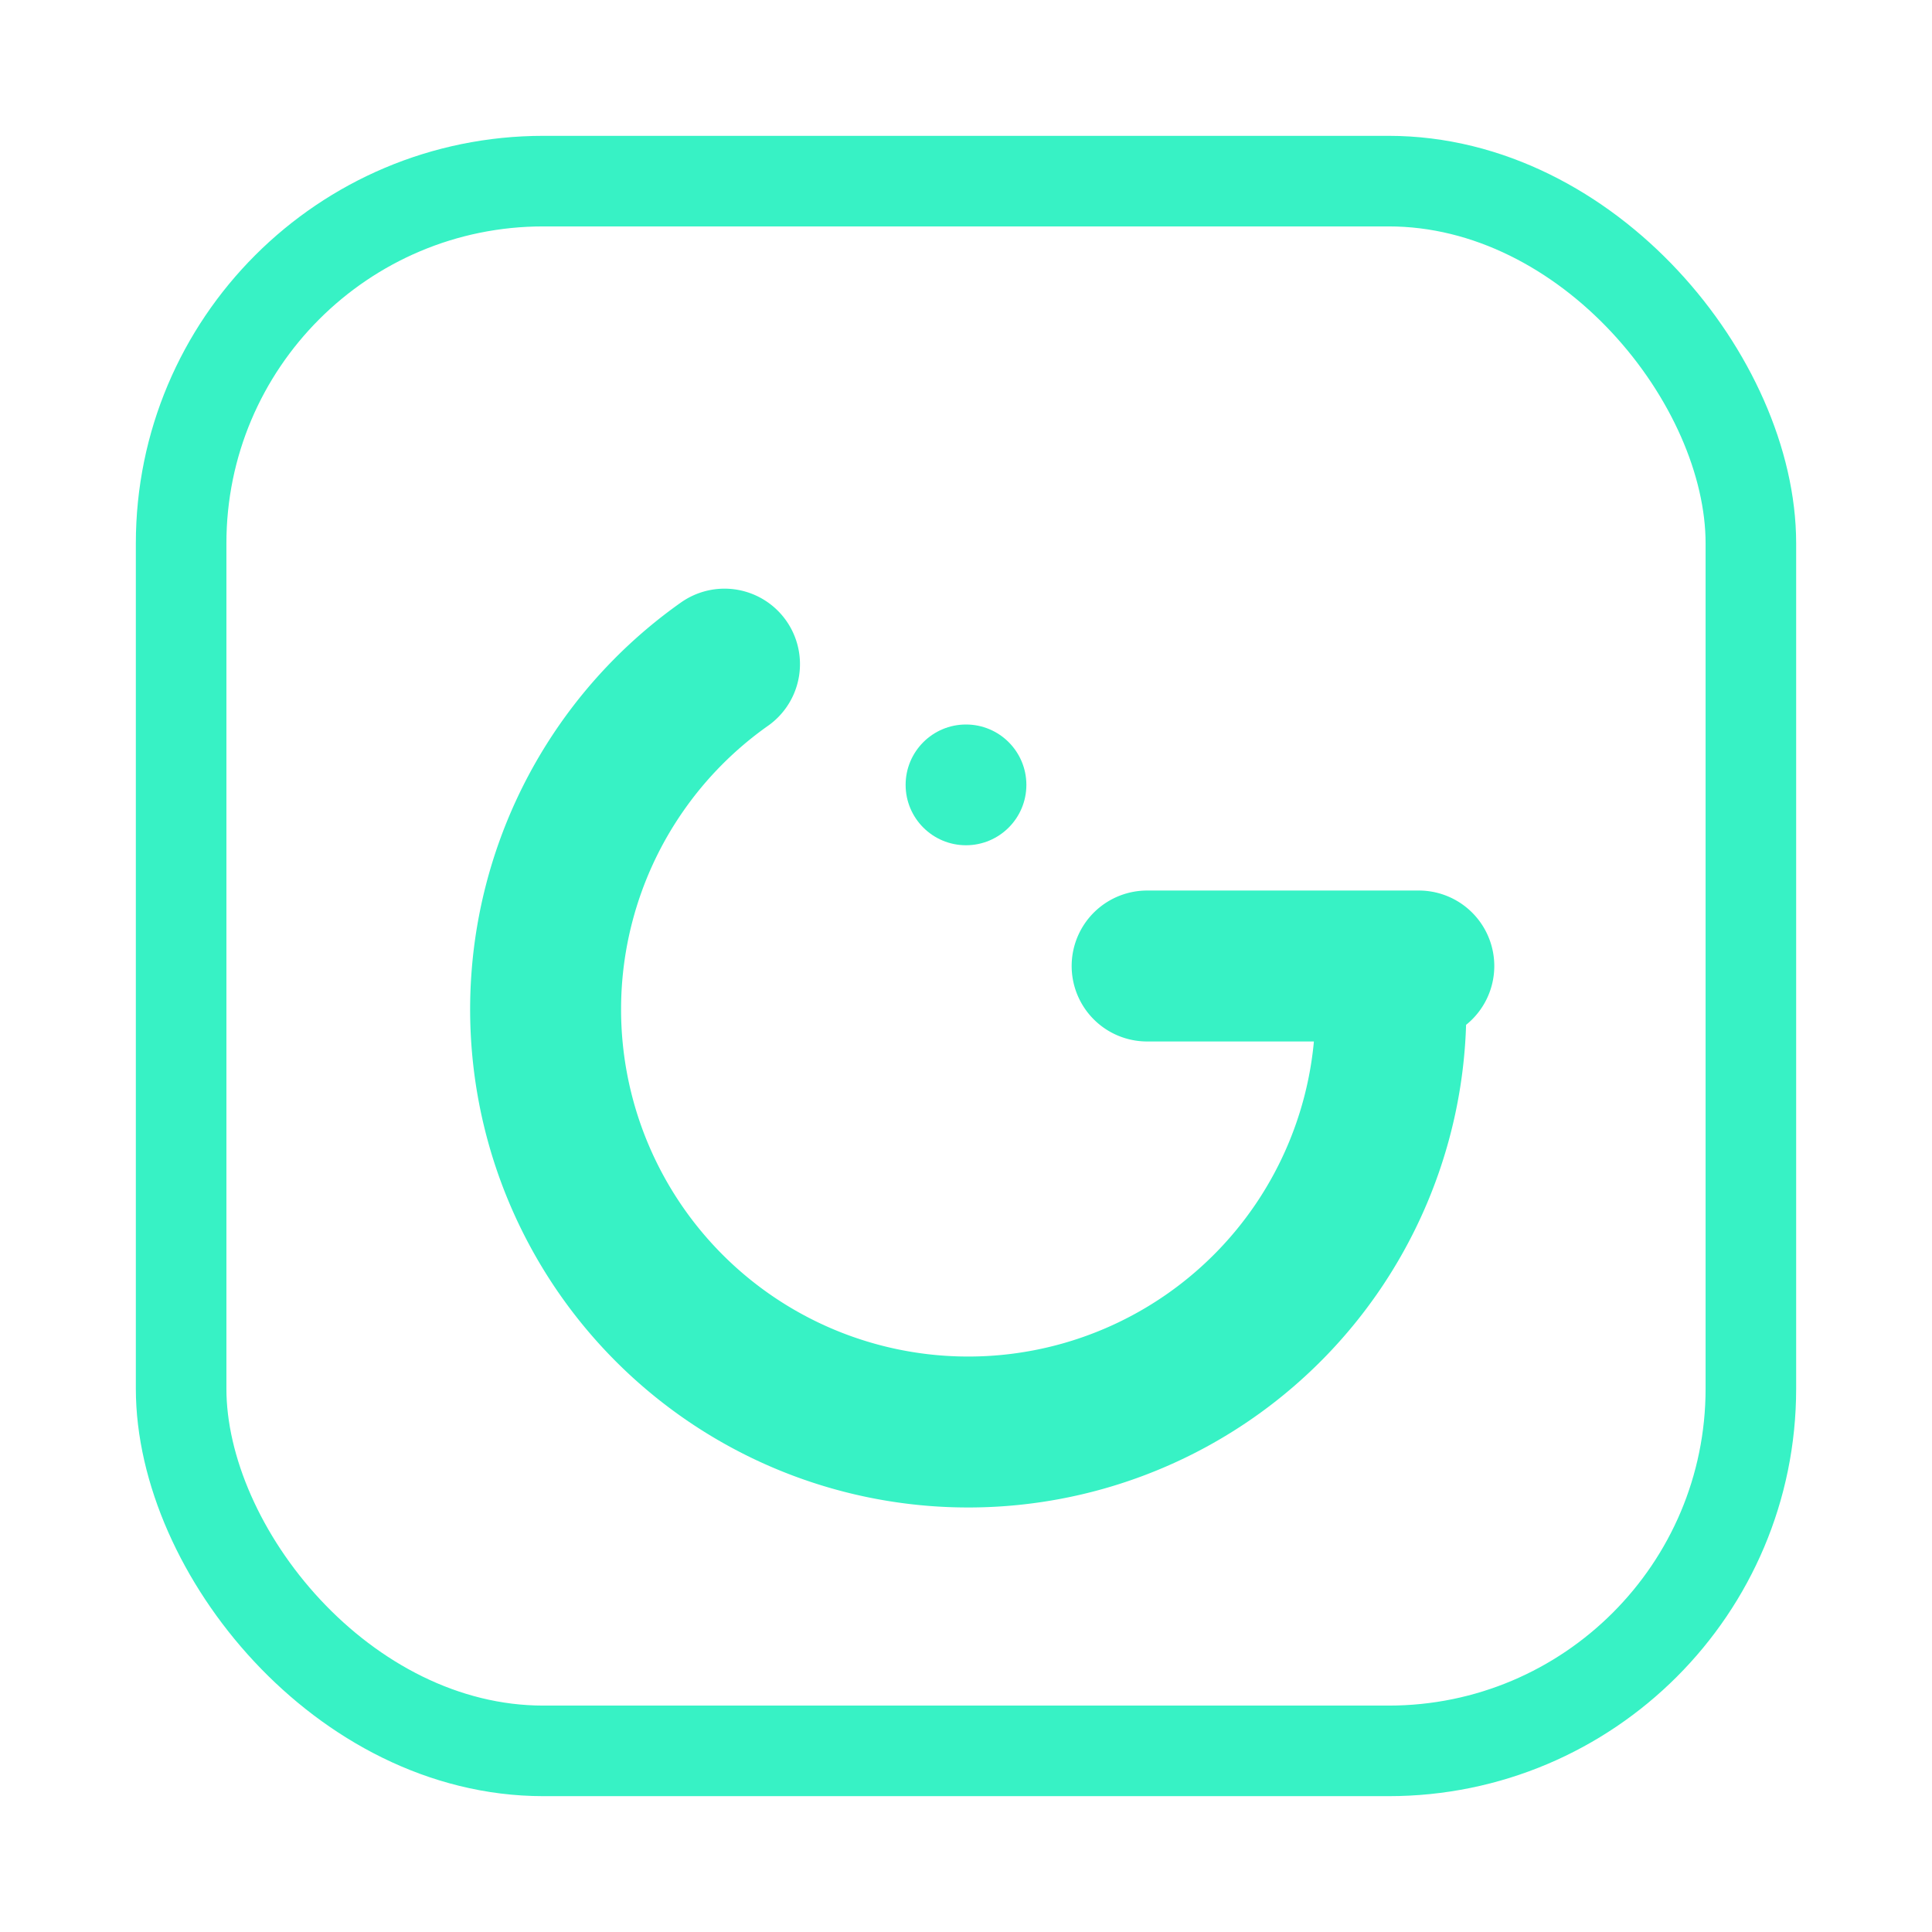 <svg width="256" height="256" viewBox="0 0 256 256" xmlns="http://www.w3.org/2000/svg">
  <rect
    x="24"
    y="24"
    width="208"
    height="208"
    rx="48"
    ry="48"
    fill="none"
    stroke="#37F2C5"
    stroke-width="12"
  />
  <path
    d="M 96 88
       A 56 56 0 1 0 184 128
       M 152 128
       H 188"
    fill="none"
    stroke="#37F2C5"
    stroke-width="20"
    stroke-linecap="round"
    stroke-linejoin="round"
  />
  <circle
    cx="128"
    cy="104"
    r="8"
    fill="#37F2C5"
  />
</svg>

